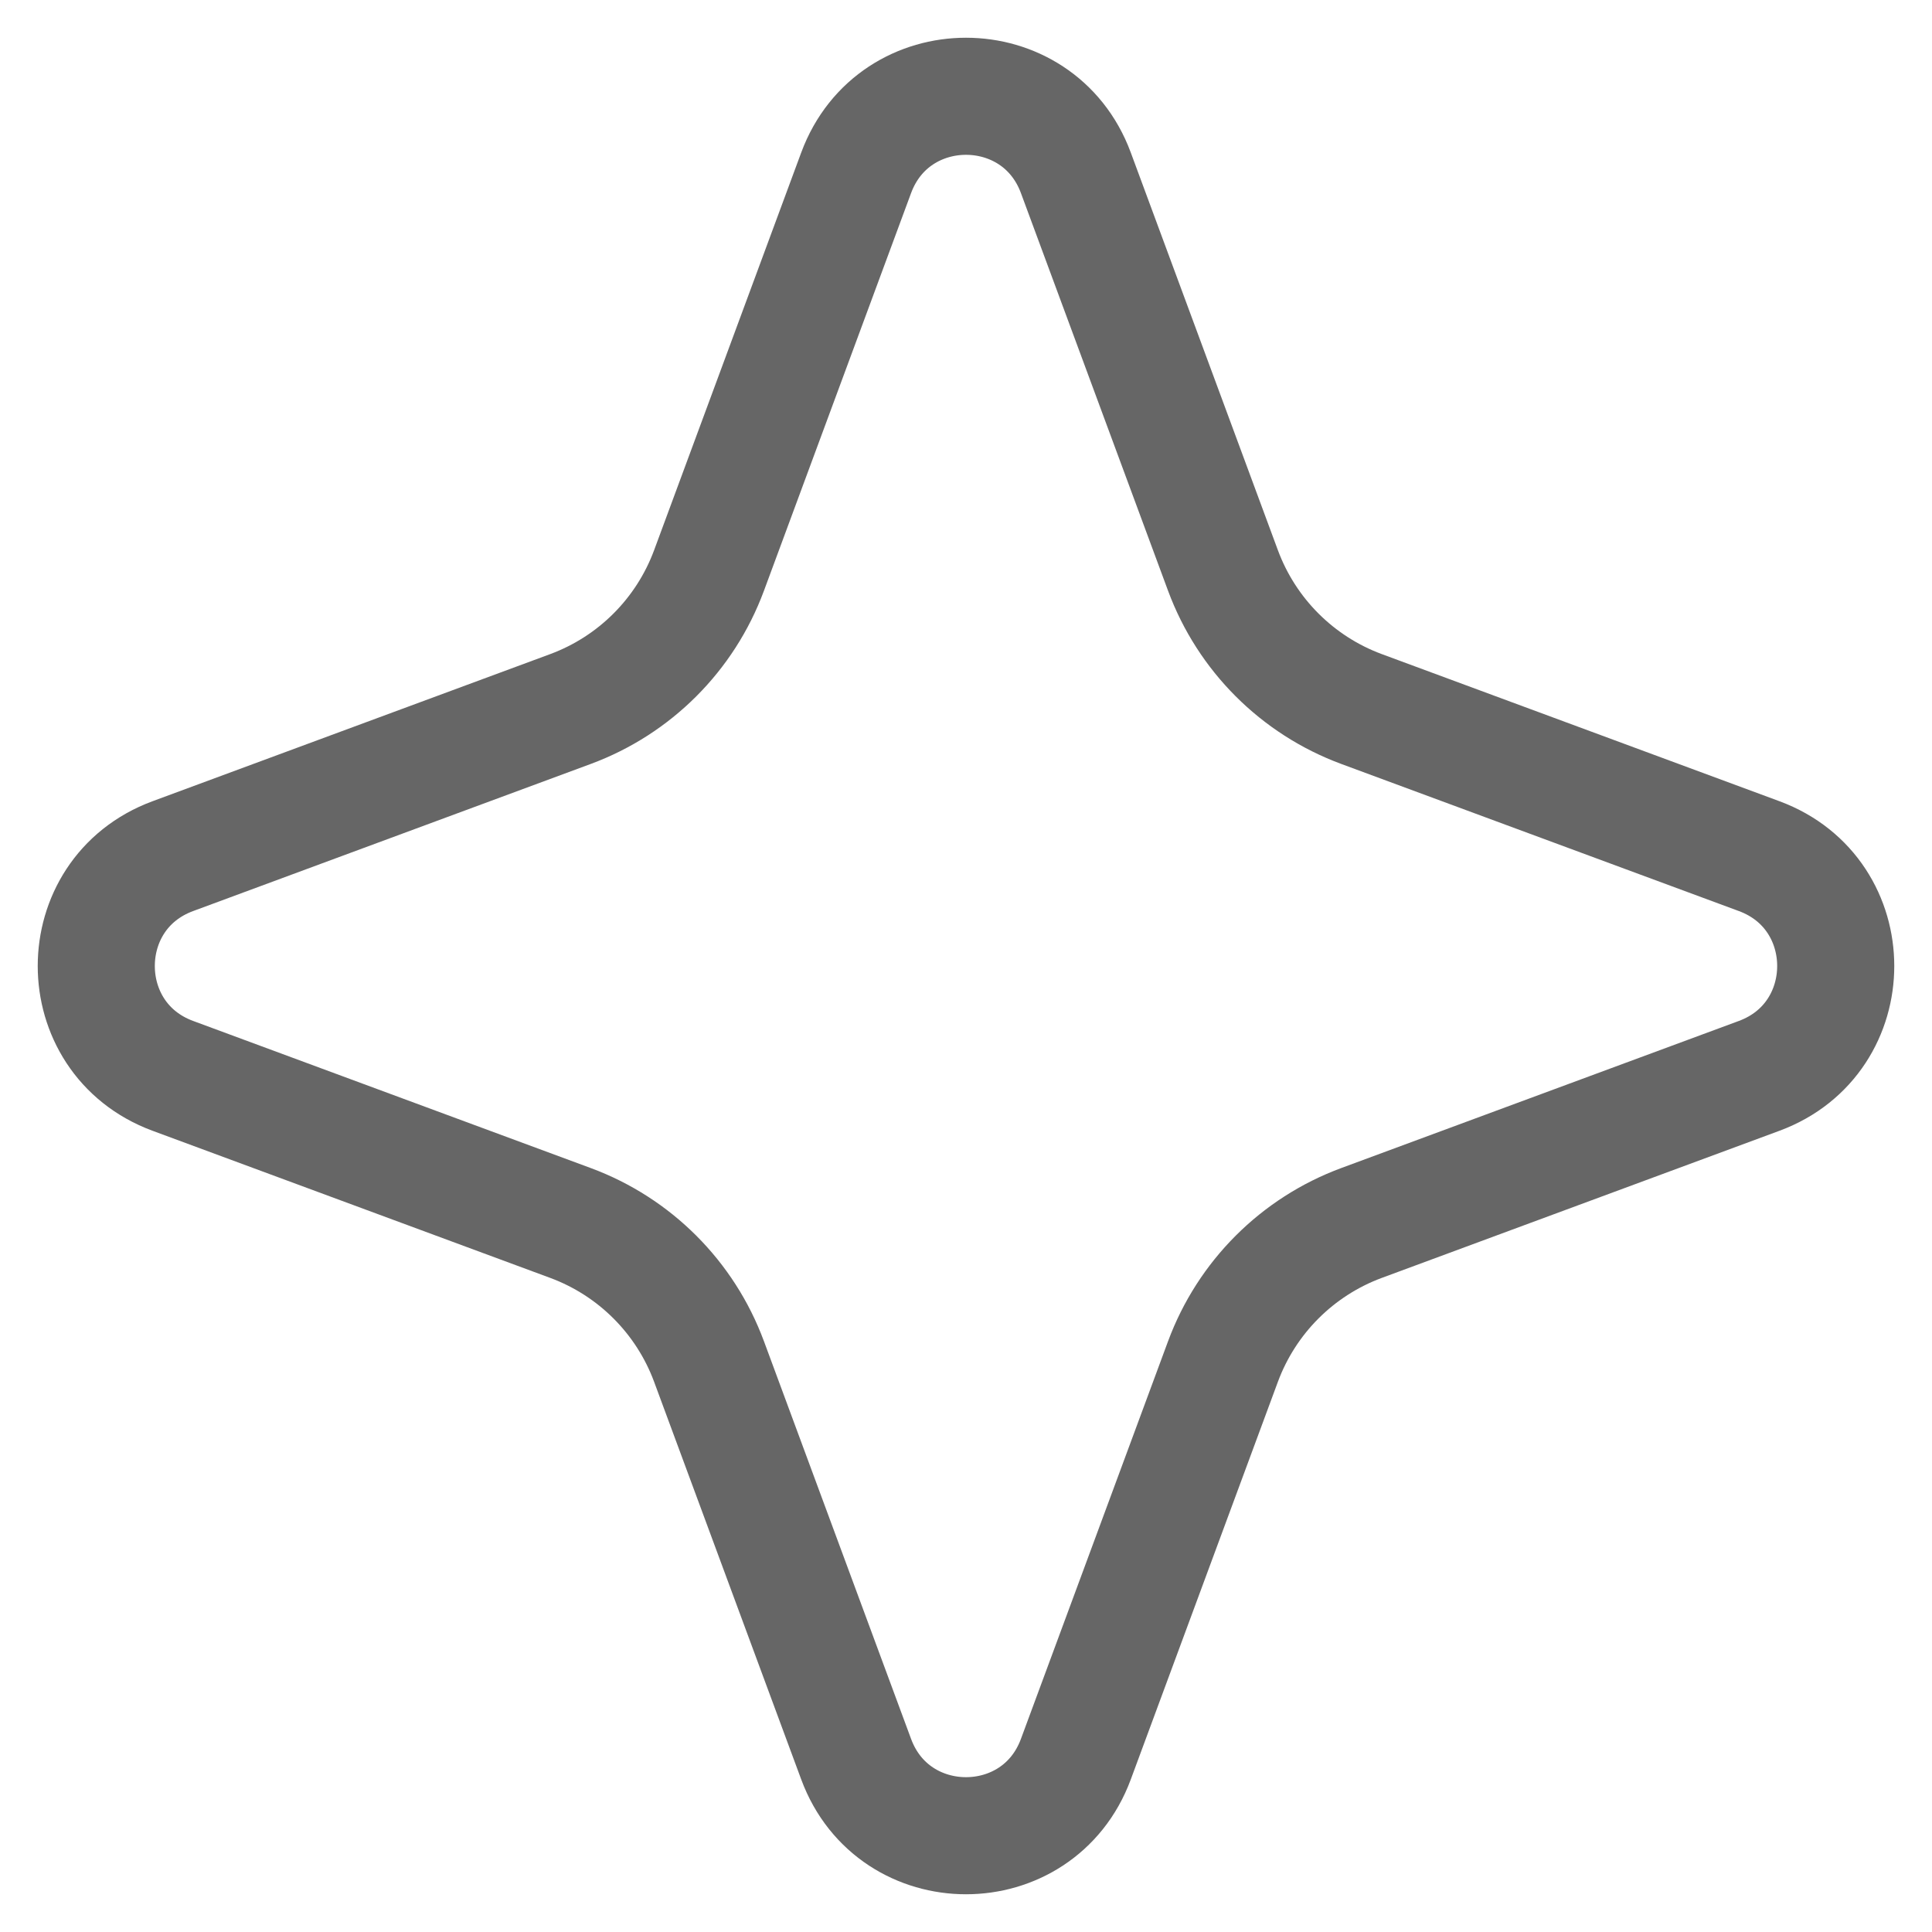 <?xml version="1.0" encoding="UTF-8"?> <svg xmlns="http://www.w3.org/2000/svg" width="33" height="33" viewBox="0 0 33 33" fill="none"> <path d="M14.624 2.951C15.269 1.209 17.731 1.209 18.376 2.951L20.89 9.746C21.296 10.841 22.159 11.704 23.254 12.11L30.049 14.624C31.791 15.269 31.791 17.731 30.049 18.376L23.254 20.89C22.159 21.296 21.296 22.159 20.89 23.254L18.376 30.049C17.731 31.791 15.269 31.791 14.624 30.049L12.11 23.254C11.704 22.159 10.841 21.296 9.746 20.89L2.951 18.376C1.209 17.731 1.209 15.269 2.951 14.624L9.746 12.11C10.841 11.704 11.704 10.841 12.11 9.746L14.624 2.951Z" stroke="#666666" stroke-width="2"></path> </svg> 